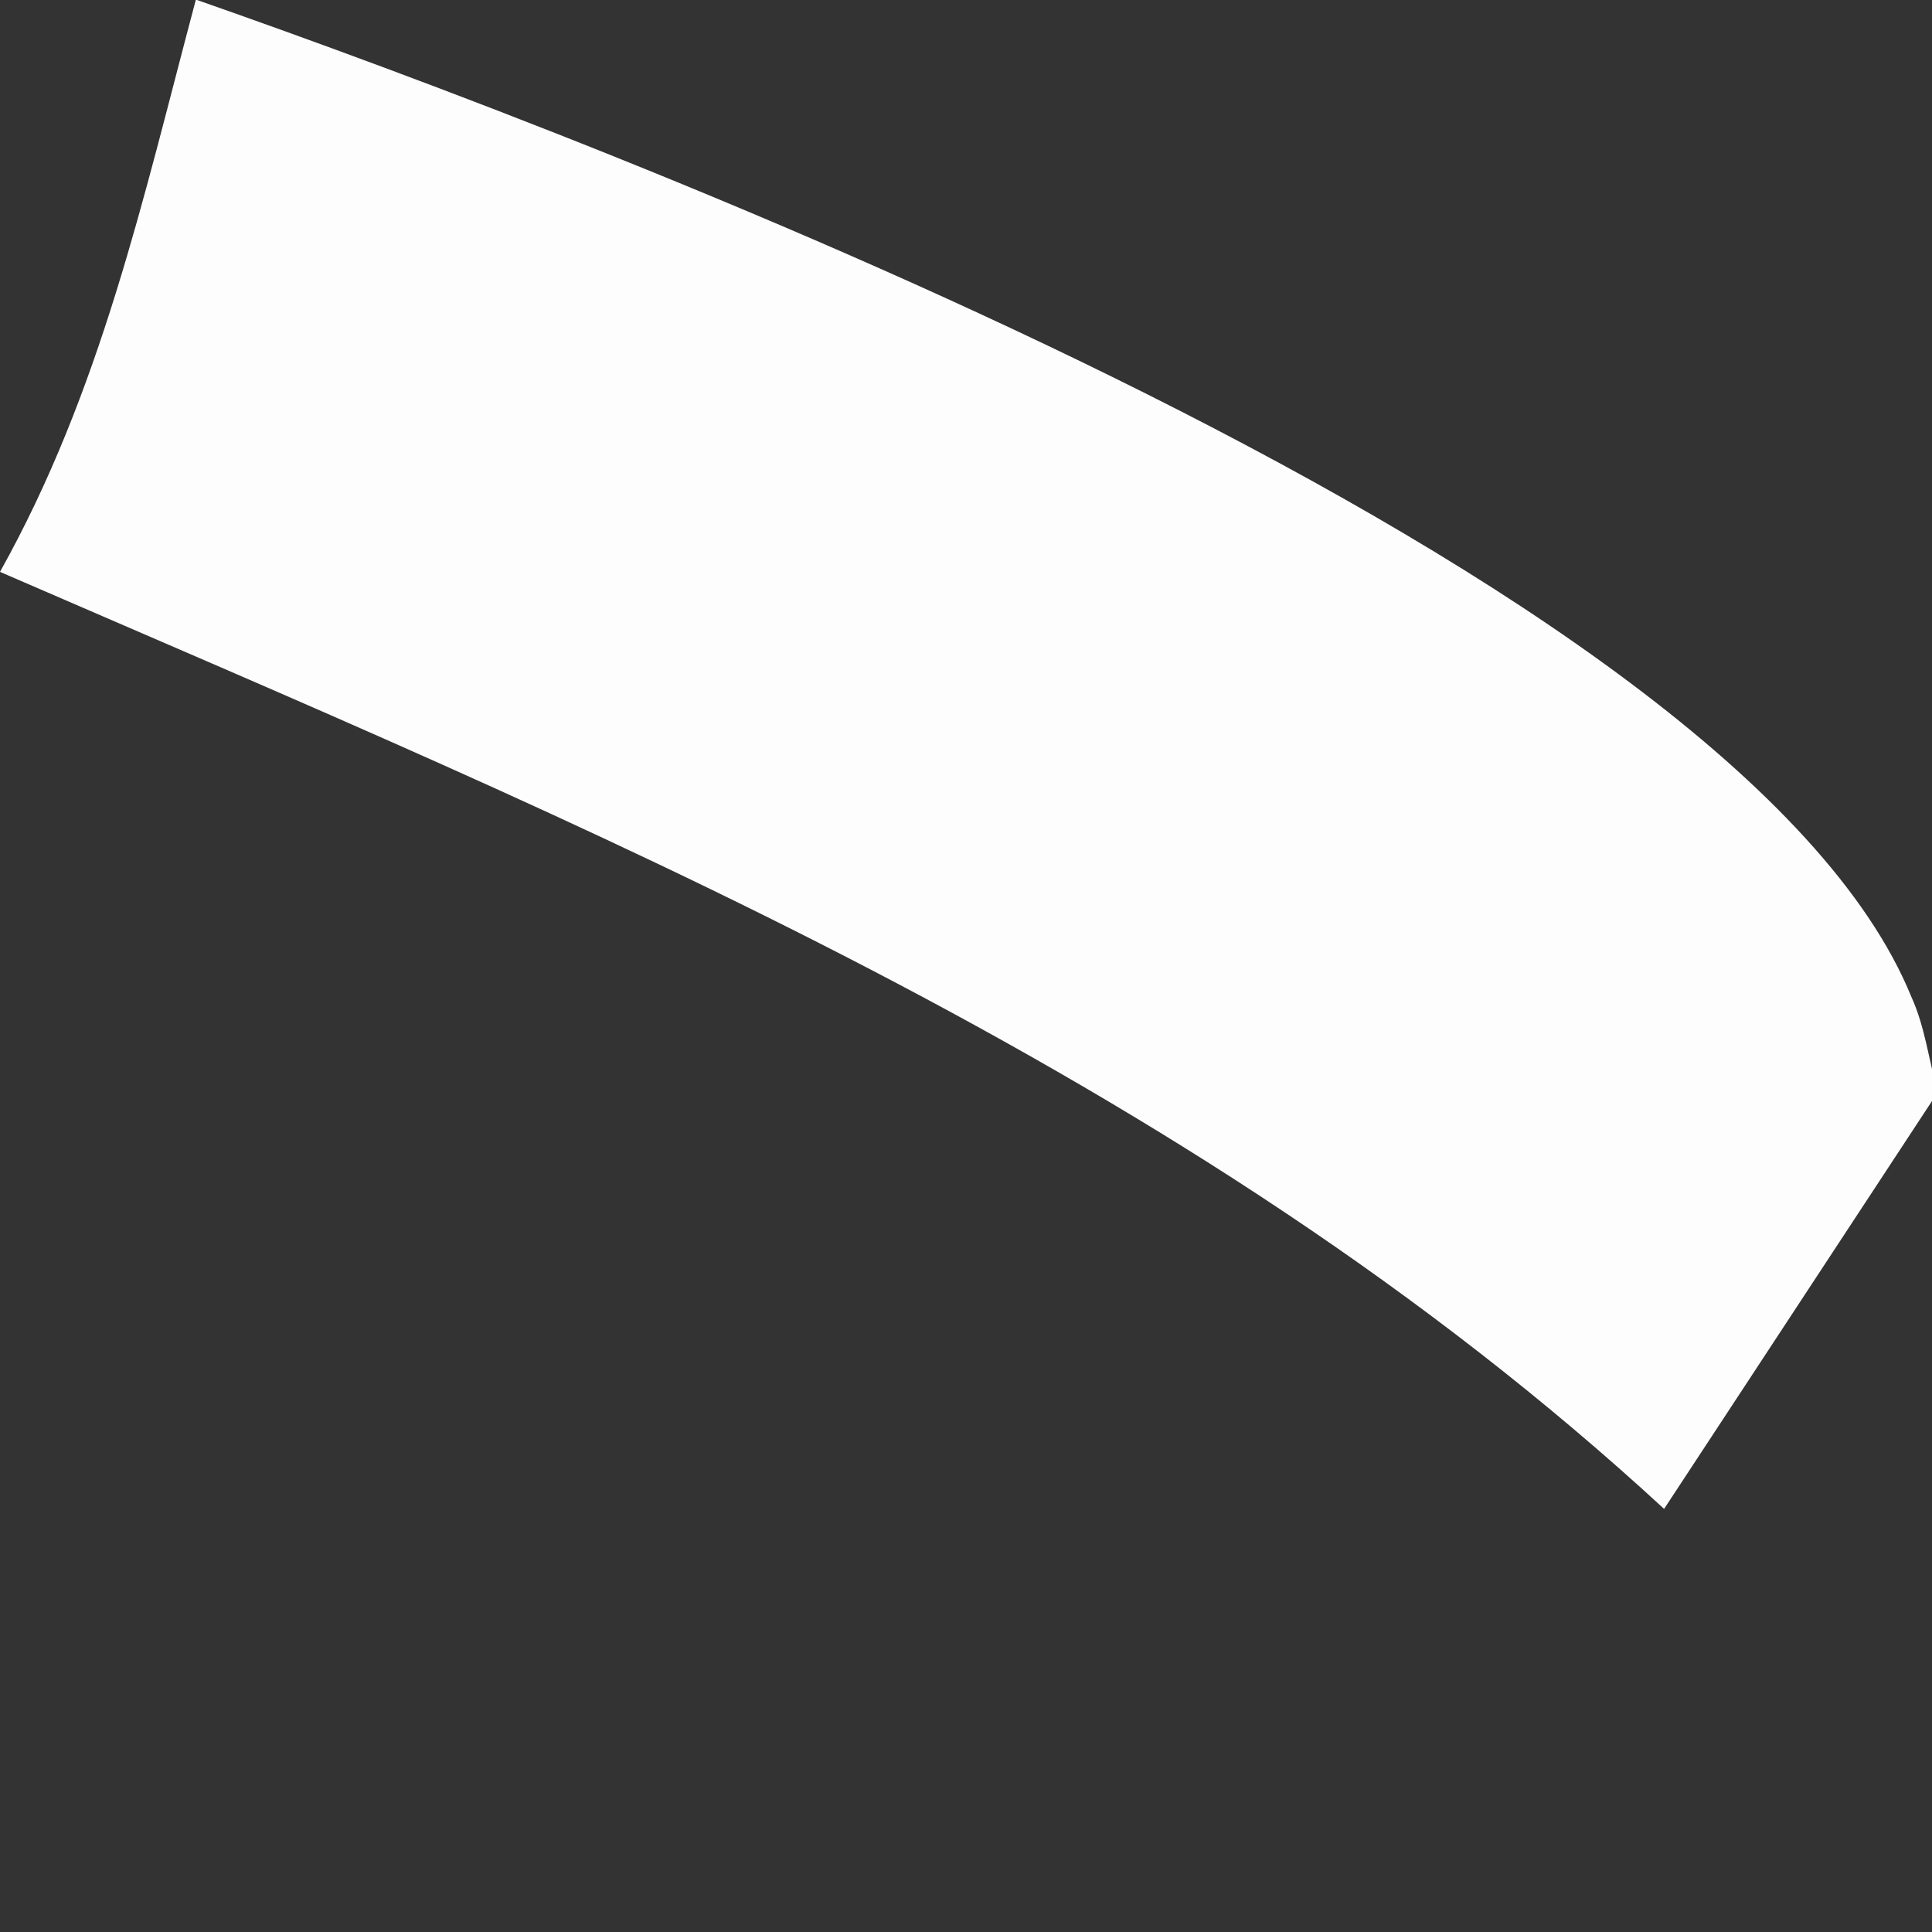 <?xml version="1.0" encoding="utf-8"?>
<svg xmlns="http://www.w3.org/2000/svg" fill="none" height="100%" overflow="visible" preserveAspectRatio="none" style="display: block;" viewBox="0 0 3 3" width="100%">
<rect x="0" y="0" width="3" height="3" fill="#333333" stroke="none"/>
<path d="M0.306 0C0.963 0.23 2.699 0.888 2.968 1.548C2.989 1.594 2.995 1.646 3.009 1.696L2.584 2.343C1.843 1.66 0.911 1.283 0 0.888C0.157 0.607 0.222 0.308 0.304 0H0.306Z" fill="#FEFDFD" id="Vector"/>
</svg>